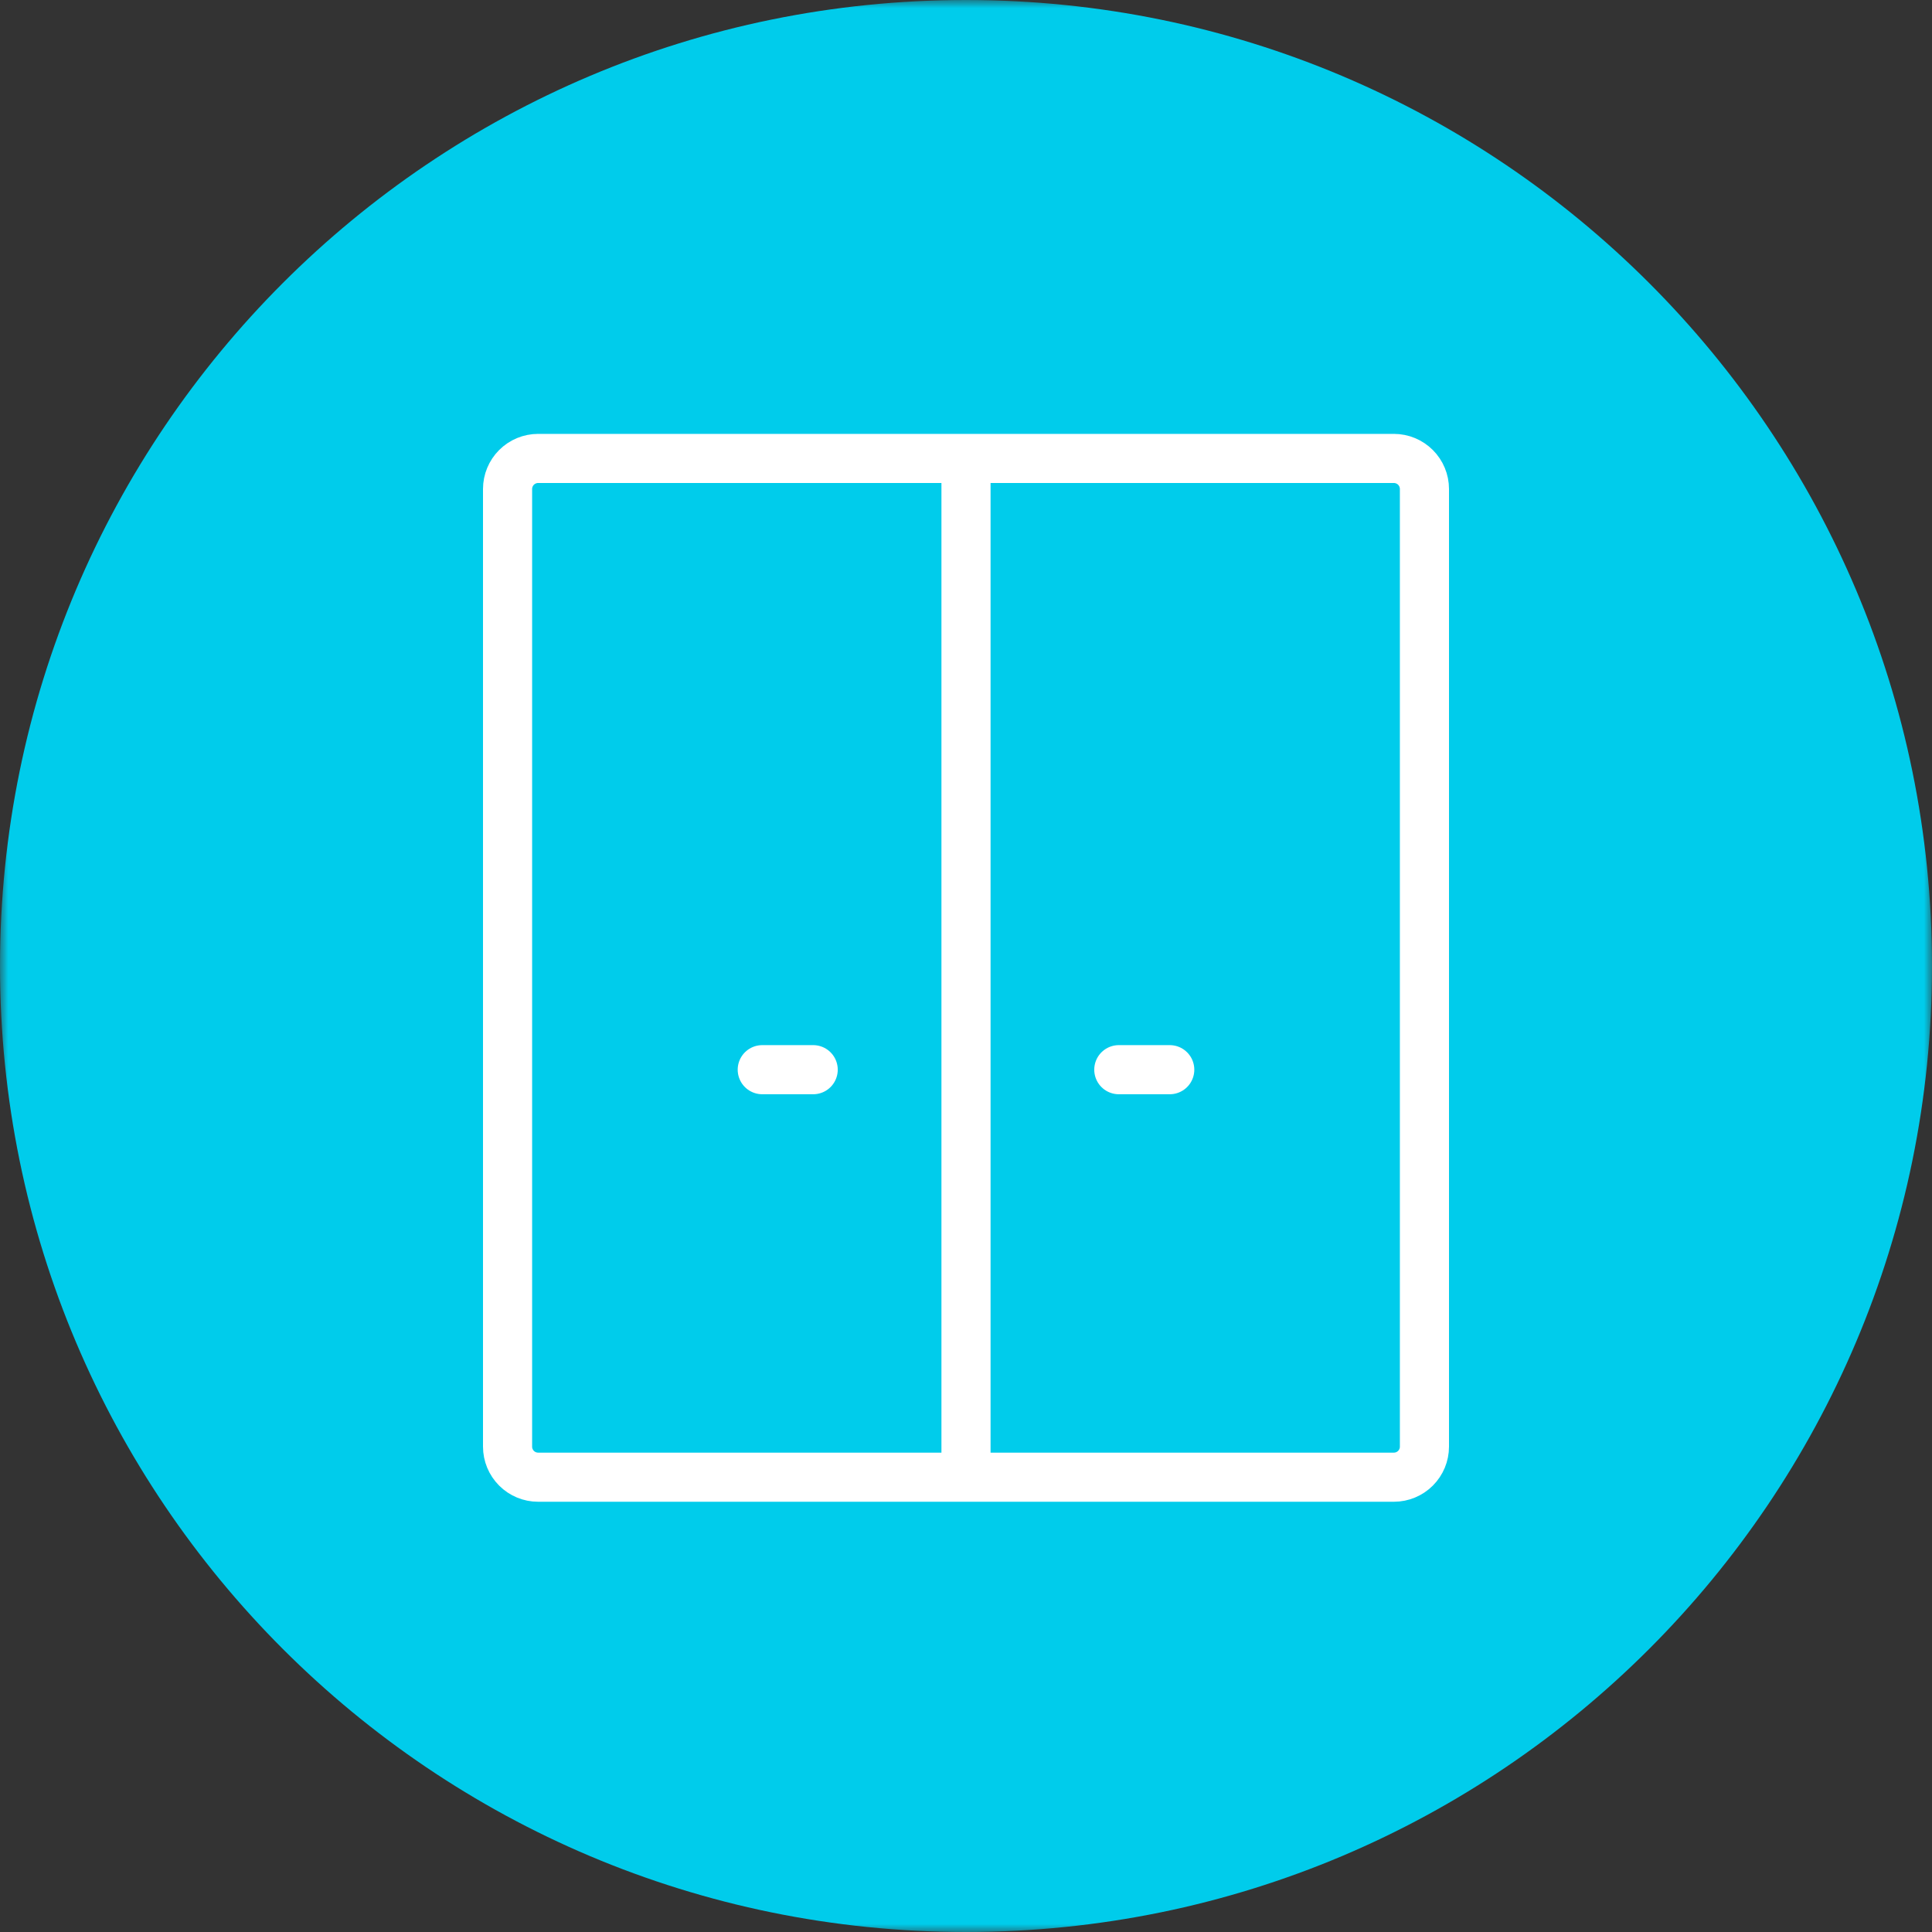 <?xml version="1.0" encoding="UTF-8"?> <svg xmlns="http://www.w3.org/2000/svg" width="118" height="118" viewBox="0 0 118 118" fill="none"><rect x="0" y="0" width="118" height="118" fill="#333333" stroke="none"/><g clip-path="url(#clip0_2002_2)"><mask id="mask0_2002_2" style="mask-type:luminance" maskUnits="userSpaceOnUse" x="0" y="0" width="118" height="118"><path d="M118 0H0V118H118V0Z" fill="white"></path></mask><g mask="url(#mask0_2002_2)"><path d="M59 118C91.585 118 118 91.585 118 59C118 26.415 91.585 0 59 0C26.415 0 0 26.415 0 59C0 91.585 26.415 118 59 118Z" fill="#00CCEB"></path><path d="M49.667 65.333H46.556M71.444 65.333H68.333" stroke="white" stroke-width="3" stroke-linecap="round" stroke-linejoin="round"></path><path d="M59 28H85.133C85.628 28 86.103 28.197 86.453 28.547C86.803 28.897 87 29.372 87 29.867V88.356C87 88.851 86.803 89.325 86.453 89.675C86.103 90.026 85.628 90.222 85.133 90.222H59M59 28H32.867C32.372 28 31.897 28.197 31.547 28.547C31.197 28.897 31 29.372 31 29.867V88.356C31 88.851 31.197 89.325 31.547 89.675C31.897 90.026 32.372 90.222 32.867 90.222H59M59 28V90.222" stroke="white" stroke-width="3"></path></g></g><defs><clipPath id="clip0_2002_2"><rect width="118" height="118" fill="white"></rect></clipPath></defs></svg> 